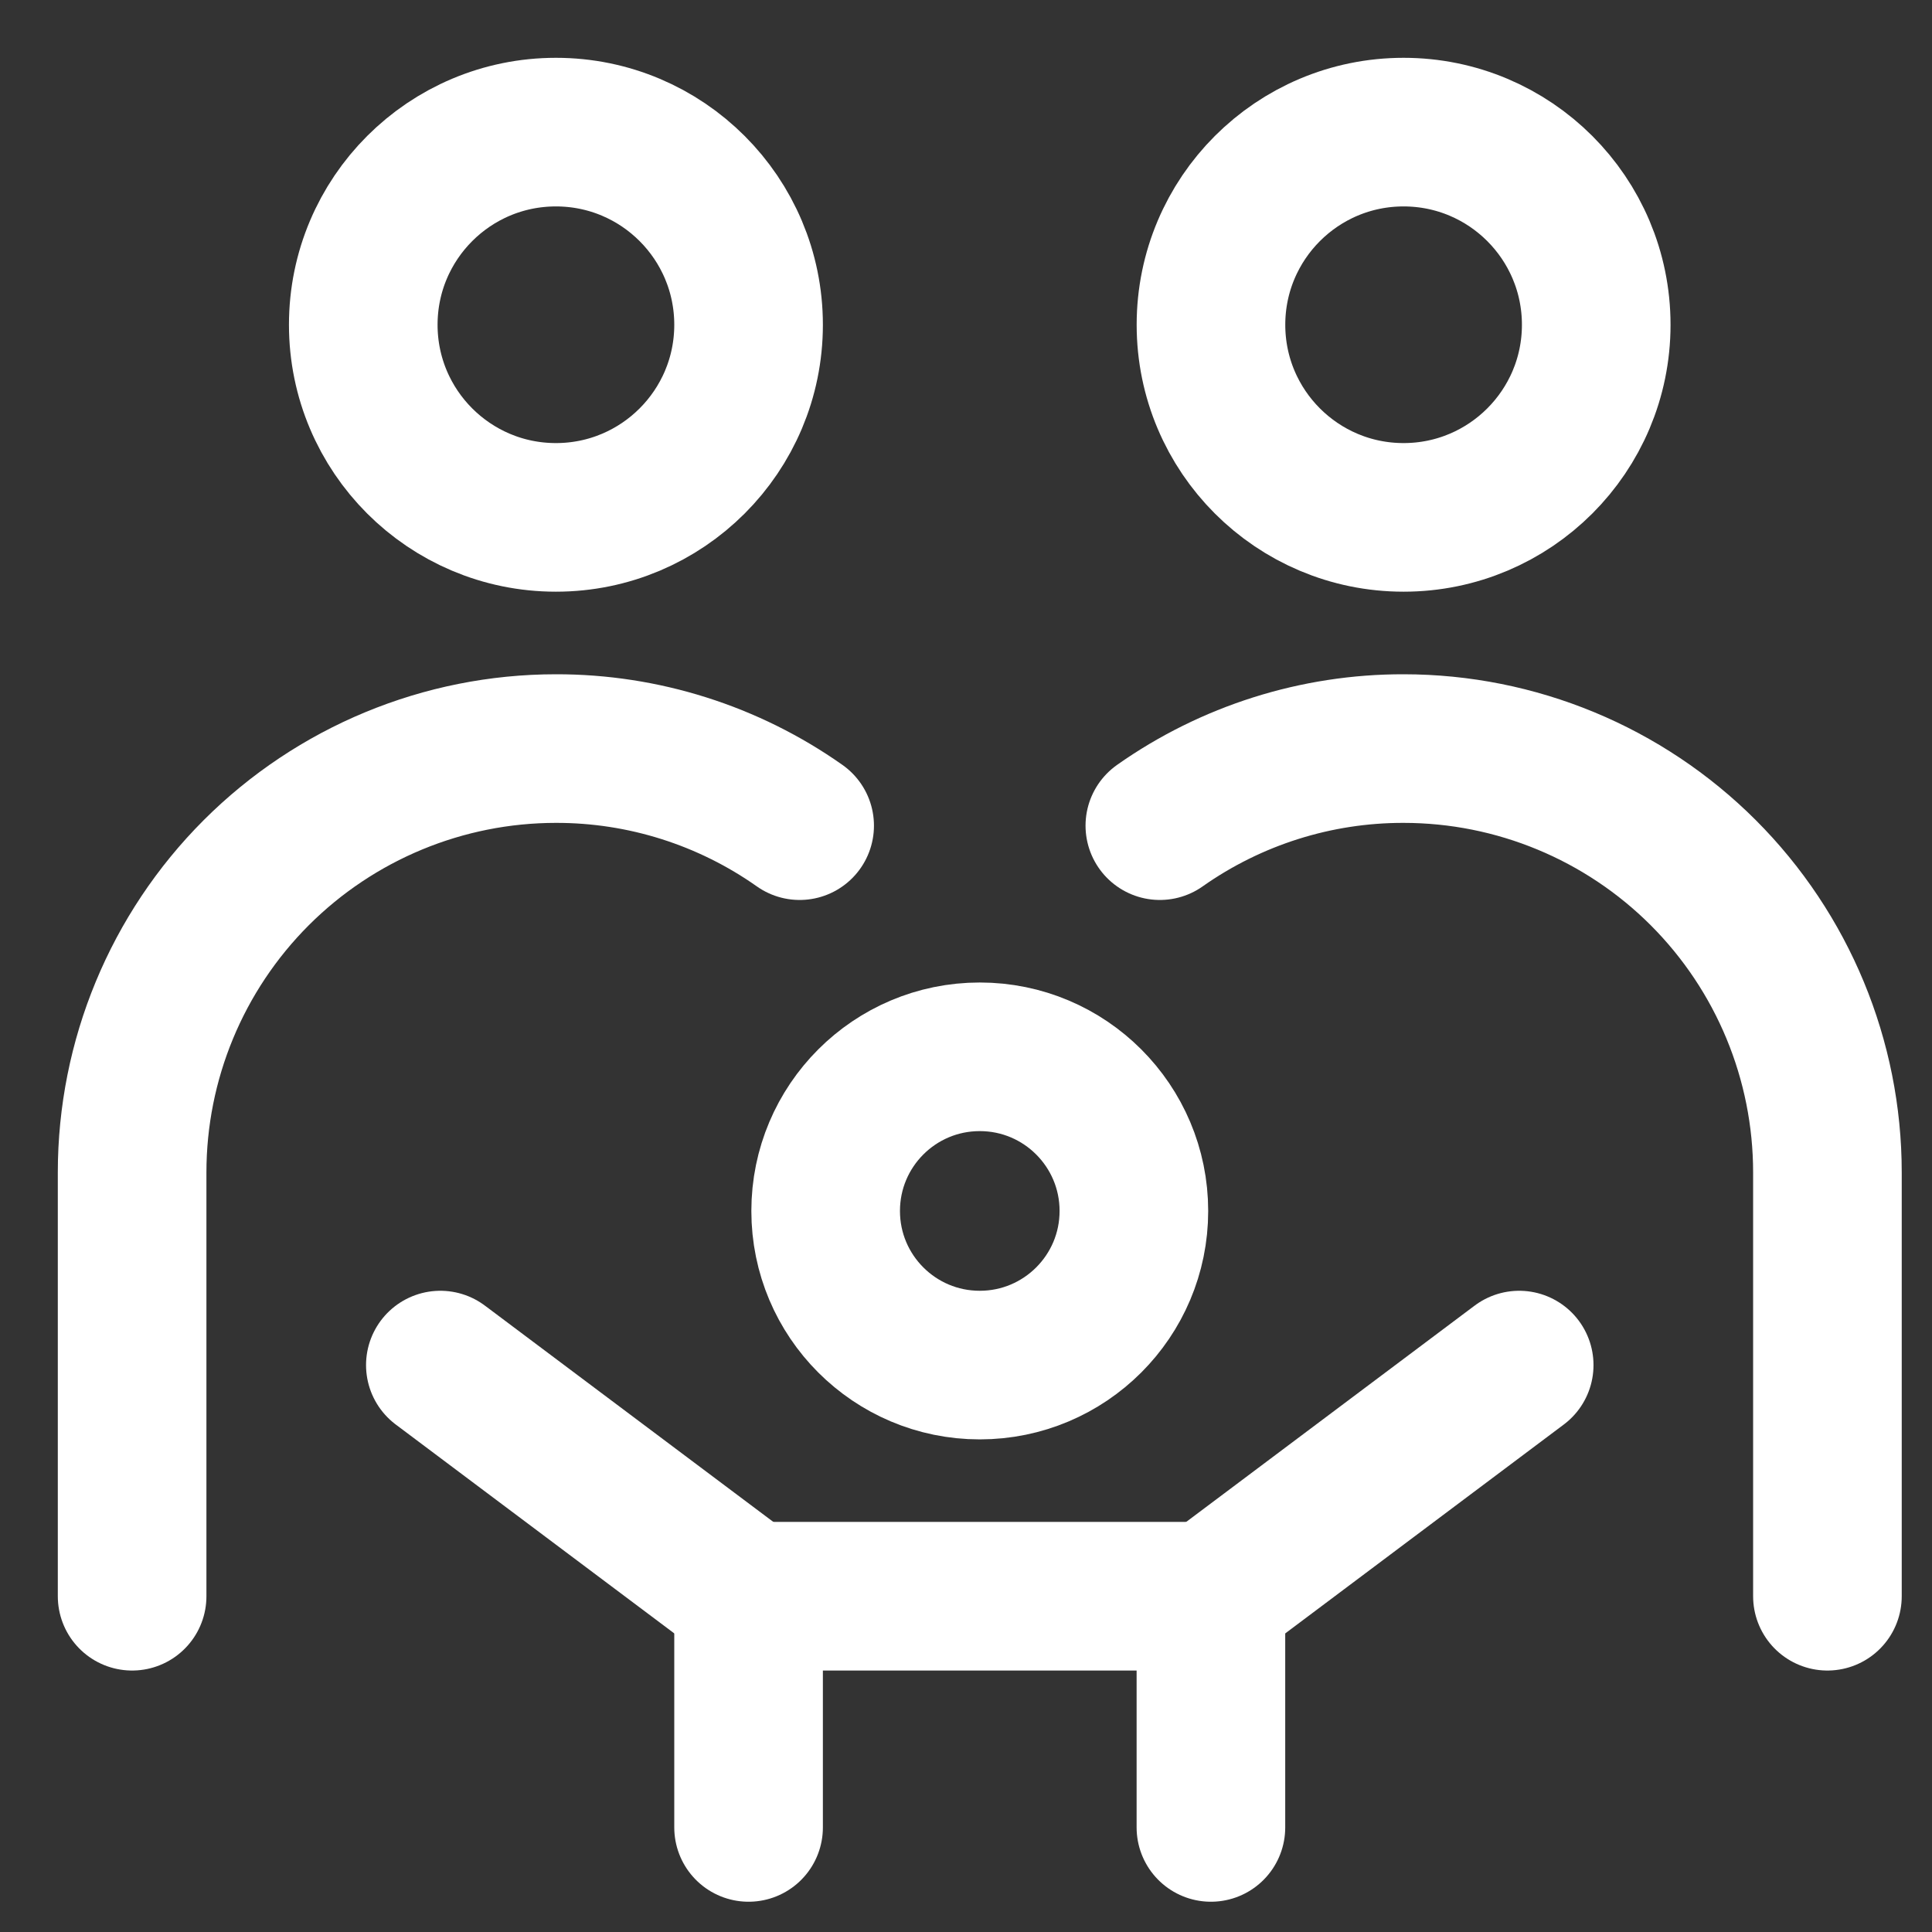 <svg width="39" height="39" viewBox="0 0 39 39" fill="none" xmlns="http://www.w3.org/2000/svg">
<rect x="0" y="0" width="39" height="39" fill="#333333" stroke="none"/>
<g id="family 2">
<g id="Group">
<path id="Vector" d="M11.222 10.444C13.37 10.444 15.111 8.703 15.111 6.556C15.111 4.408 13.37 2.667 11.222 2.667C9.074 2.667 7.333 4.408 7.333 6.556C7.333 8.703 9.074 10.444 11.222 10.444Z" stroke="white" stroke-width="3" stroke-linecap="round" stroke-linejoin="round"/>
<path id="Vector_2" d="M28.333 10.444C30.481 10.444 32.222 8.703 32.222 6.556C32.222 4.408 30.481 2.667 28.333 2.667C26.186 2.667 24.445 4.408 24.445 6.556C24.445 8.703 26.186 10.444 28.333 10.444Z" stroke="white" stroke-width="3" stroke-linecap="round" stroke-linejoin="round"/>
<path id="Vector_3" d="M19.778 27.556C21.496 27.556 22.889 26.163 22.889 24.445C22.889 22.726 21.496 21.333 19.778 21.333C18.059 21.333 16.667 22.726 16.667 24.445C16.667 26.163 18.059 27.556 19.778 27.556Z" stroke="white" stroke-width="3" stroke-linecap="round" stroke-linejoin="round"/>
<path id="Vector_4" d="M15.111 36.889V32.222H24.444V36.889" stroke="white" stroke-width="3" stroke-linecap="round" stroke-linejoin="round"/>
<path id="Vector_5" d="M8.889 27.556L15.111 32.222" stroke="white" stroke-width="3" stroke-linecap="round" stroke-linejoin="round"/>
<path id="Vector_6" d="M30.667 27.556L24.445 32.222" stroke="white" stroke-width="3" stroke-linecap="round" stroke-linejoin="round"/>
<path id="Vector_7" d="M2.667 32.222V23.667C2.667 21.398 3.568 19.222 5.172 17.617C6.777 16.013 8.953 15.111 11.222 15.111C12.984 15.108 14.703 15.652 16.142 16.667" stroke="white" stroke-width="3" stroke-linecap="round" stroke-linejoin="round"/>
<path id="Vector_8" d="M36.889 32.222V23.667C36.889 21.398 35.987 19.222 34.383 17.617C32.779 16.013 30.602 15.111 28.333 15.111C26.572 15.108 24.853 15.652 23.413 16.667" stroke="white" stroke-width="3" stroke-linecap="round" stroke-linejoin="round"/>
</g>
</g>
</svg>
